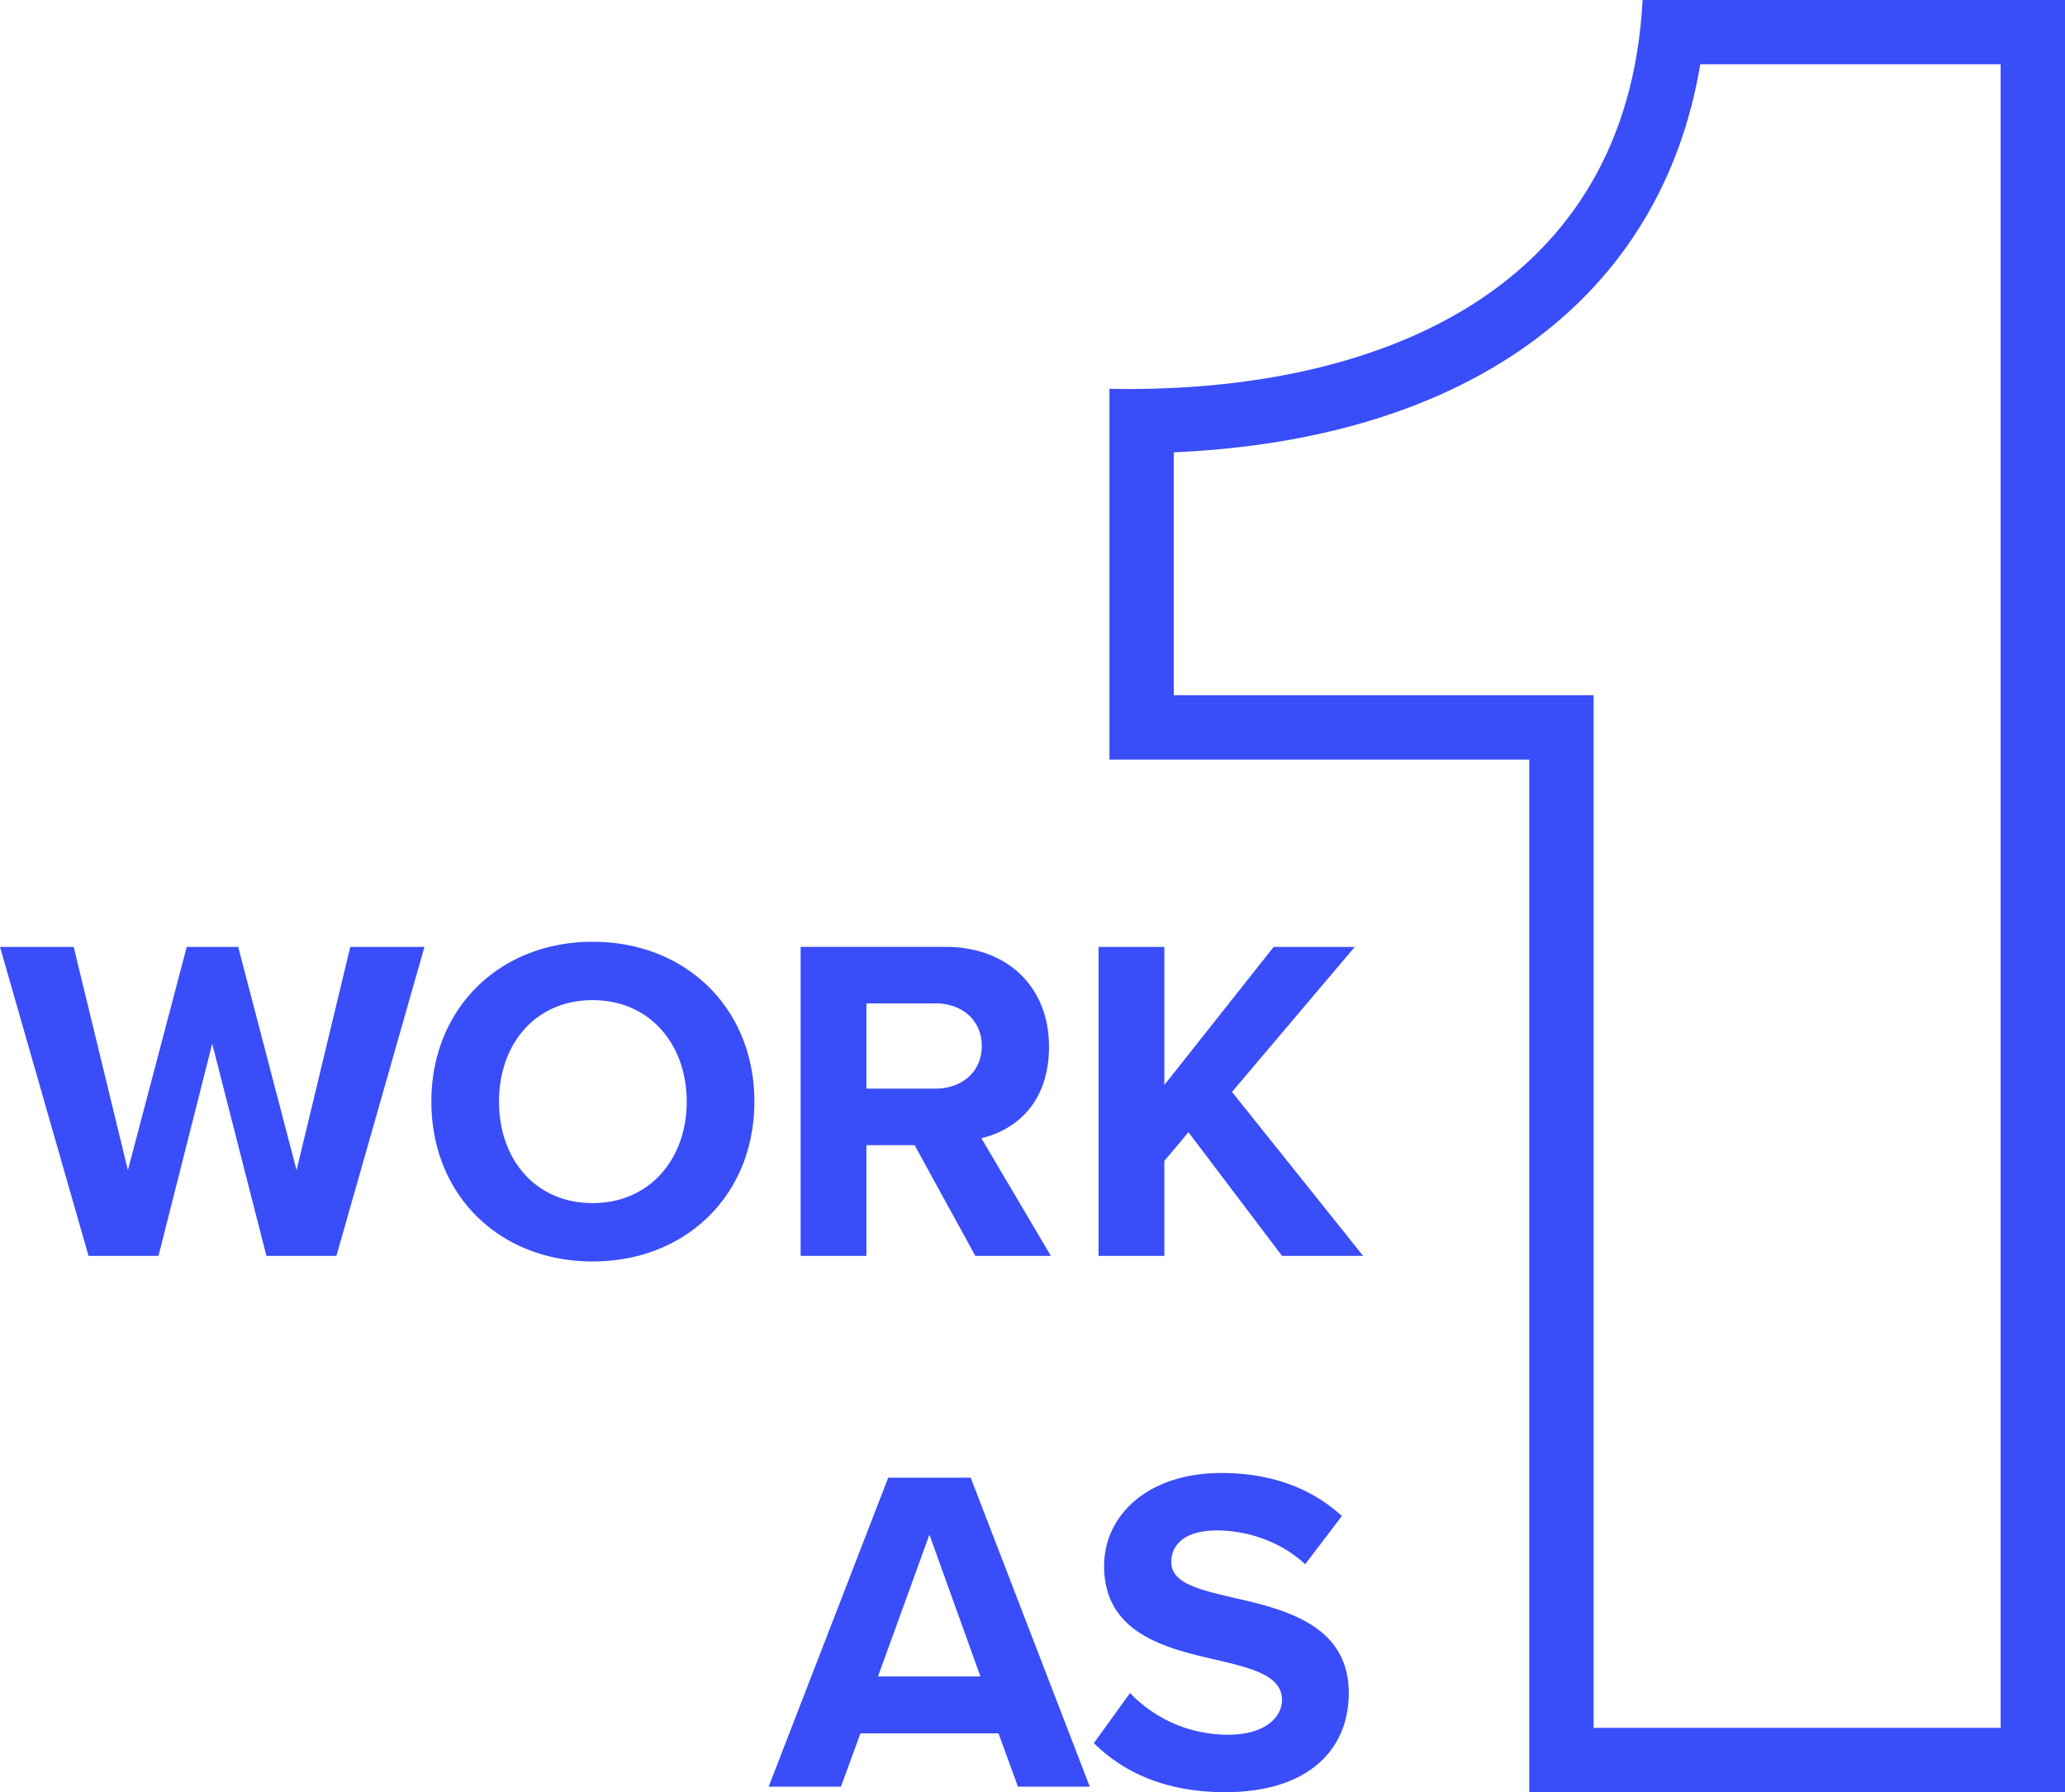 <svg xmlns="http://www.w3.org/2000/svg" width="387.37" height="336.28" viewBox="0 0 387.37 336.28"><path d="m39.81 195.83-10.08 39.81H16.61L0 177.67h13.82l10.17 41.9 11.04-41.9h9.65l10.95 41.9 10.08-41.9h13.91L63.1 235.65H49.98l-10.17-39.81ZM111.17 176.71c17.56 0 30.34 12.52 30.34 29.99s-12.78 29.99-30.34 29.99-30.25-12.52-30.25-29.99 12.78-29.99 30.25-29.99Zm0 10.95c-10.69 0-17.56 8.17-17.56 19.04s6.87 19.04 17.56 19.04 17.65-8.26 17.65-19.04-6.95-19.04-17.65-19.04ZM171.57 214.87h-9.04v20.77h-12.34v-57.98h27.12c12.08 0 19.47 7.91 19.47 18.69s-6.43 15.73-12.69 17.21l13.04 22.08h-14.17l-11.39-20.77Zm3.91-26.6h-12.95v15.99h12.95c4.95 0 8.69-3.13 8.69-8s-3.74-8-8.69-8ZM222.94 212.44l-4.52 5.39v17.82h-12.34v-57.98h12.34v25.9l20.51-25.9h15.21l-23.03 27.21 24.6 30.77H240.5l-17.56-23.21ZM187.3 325.24h-25.9l-3.65 10h-13.56l22.43-57.98h15.47l22.34 57.98h-13.47l-3.65-10Zm-22.6-10.69h19.21l-9.56-26.6-9.65 26.6ZM211.98 317.67a25.405 25.405 0 0 0 18.43 7.82c6.78 0 10.08-3.22 10.08-6.52 0-4.35-5.04-5.82-11.73-7.39-9.47-2.17-21.64-4.78-21.64-17.73 0-9.65 8.34-17.47 21.99-17.47 9.21 0 16.86 2.78 22.6 8.08l-6.87 9.04c-4.69-4.35-10.95-6.34-16.6-6.34s-8.52 2.43-8.52 5.91c0 3.91 4.87 5.13 11.56 6.69 9.56 2.17 21.73 5.04 21.73 17.91 0 10.6-7.56 18.6-23.21 18.6-11.13 0-19.12-3.74-24.6-9.21l6.78-9.39Z" style="fill:#394df9"/><path d="M375.3 12.07V324.2h-76.36V130.45h-78.75V84.87c55.51-2.43 91.44-29.05 98.76-72.81h56.35M387.37 0h-79.24c-2.83 54.2-48.86 72.99-96.41 72.99-1.2 0-2.4-.01-3.6-.04v69.57h78.75v193.75h100.5V0Z" style="fill:#394df9"/></svg>